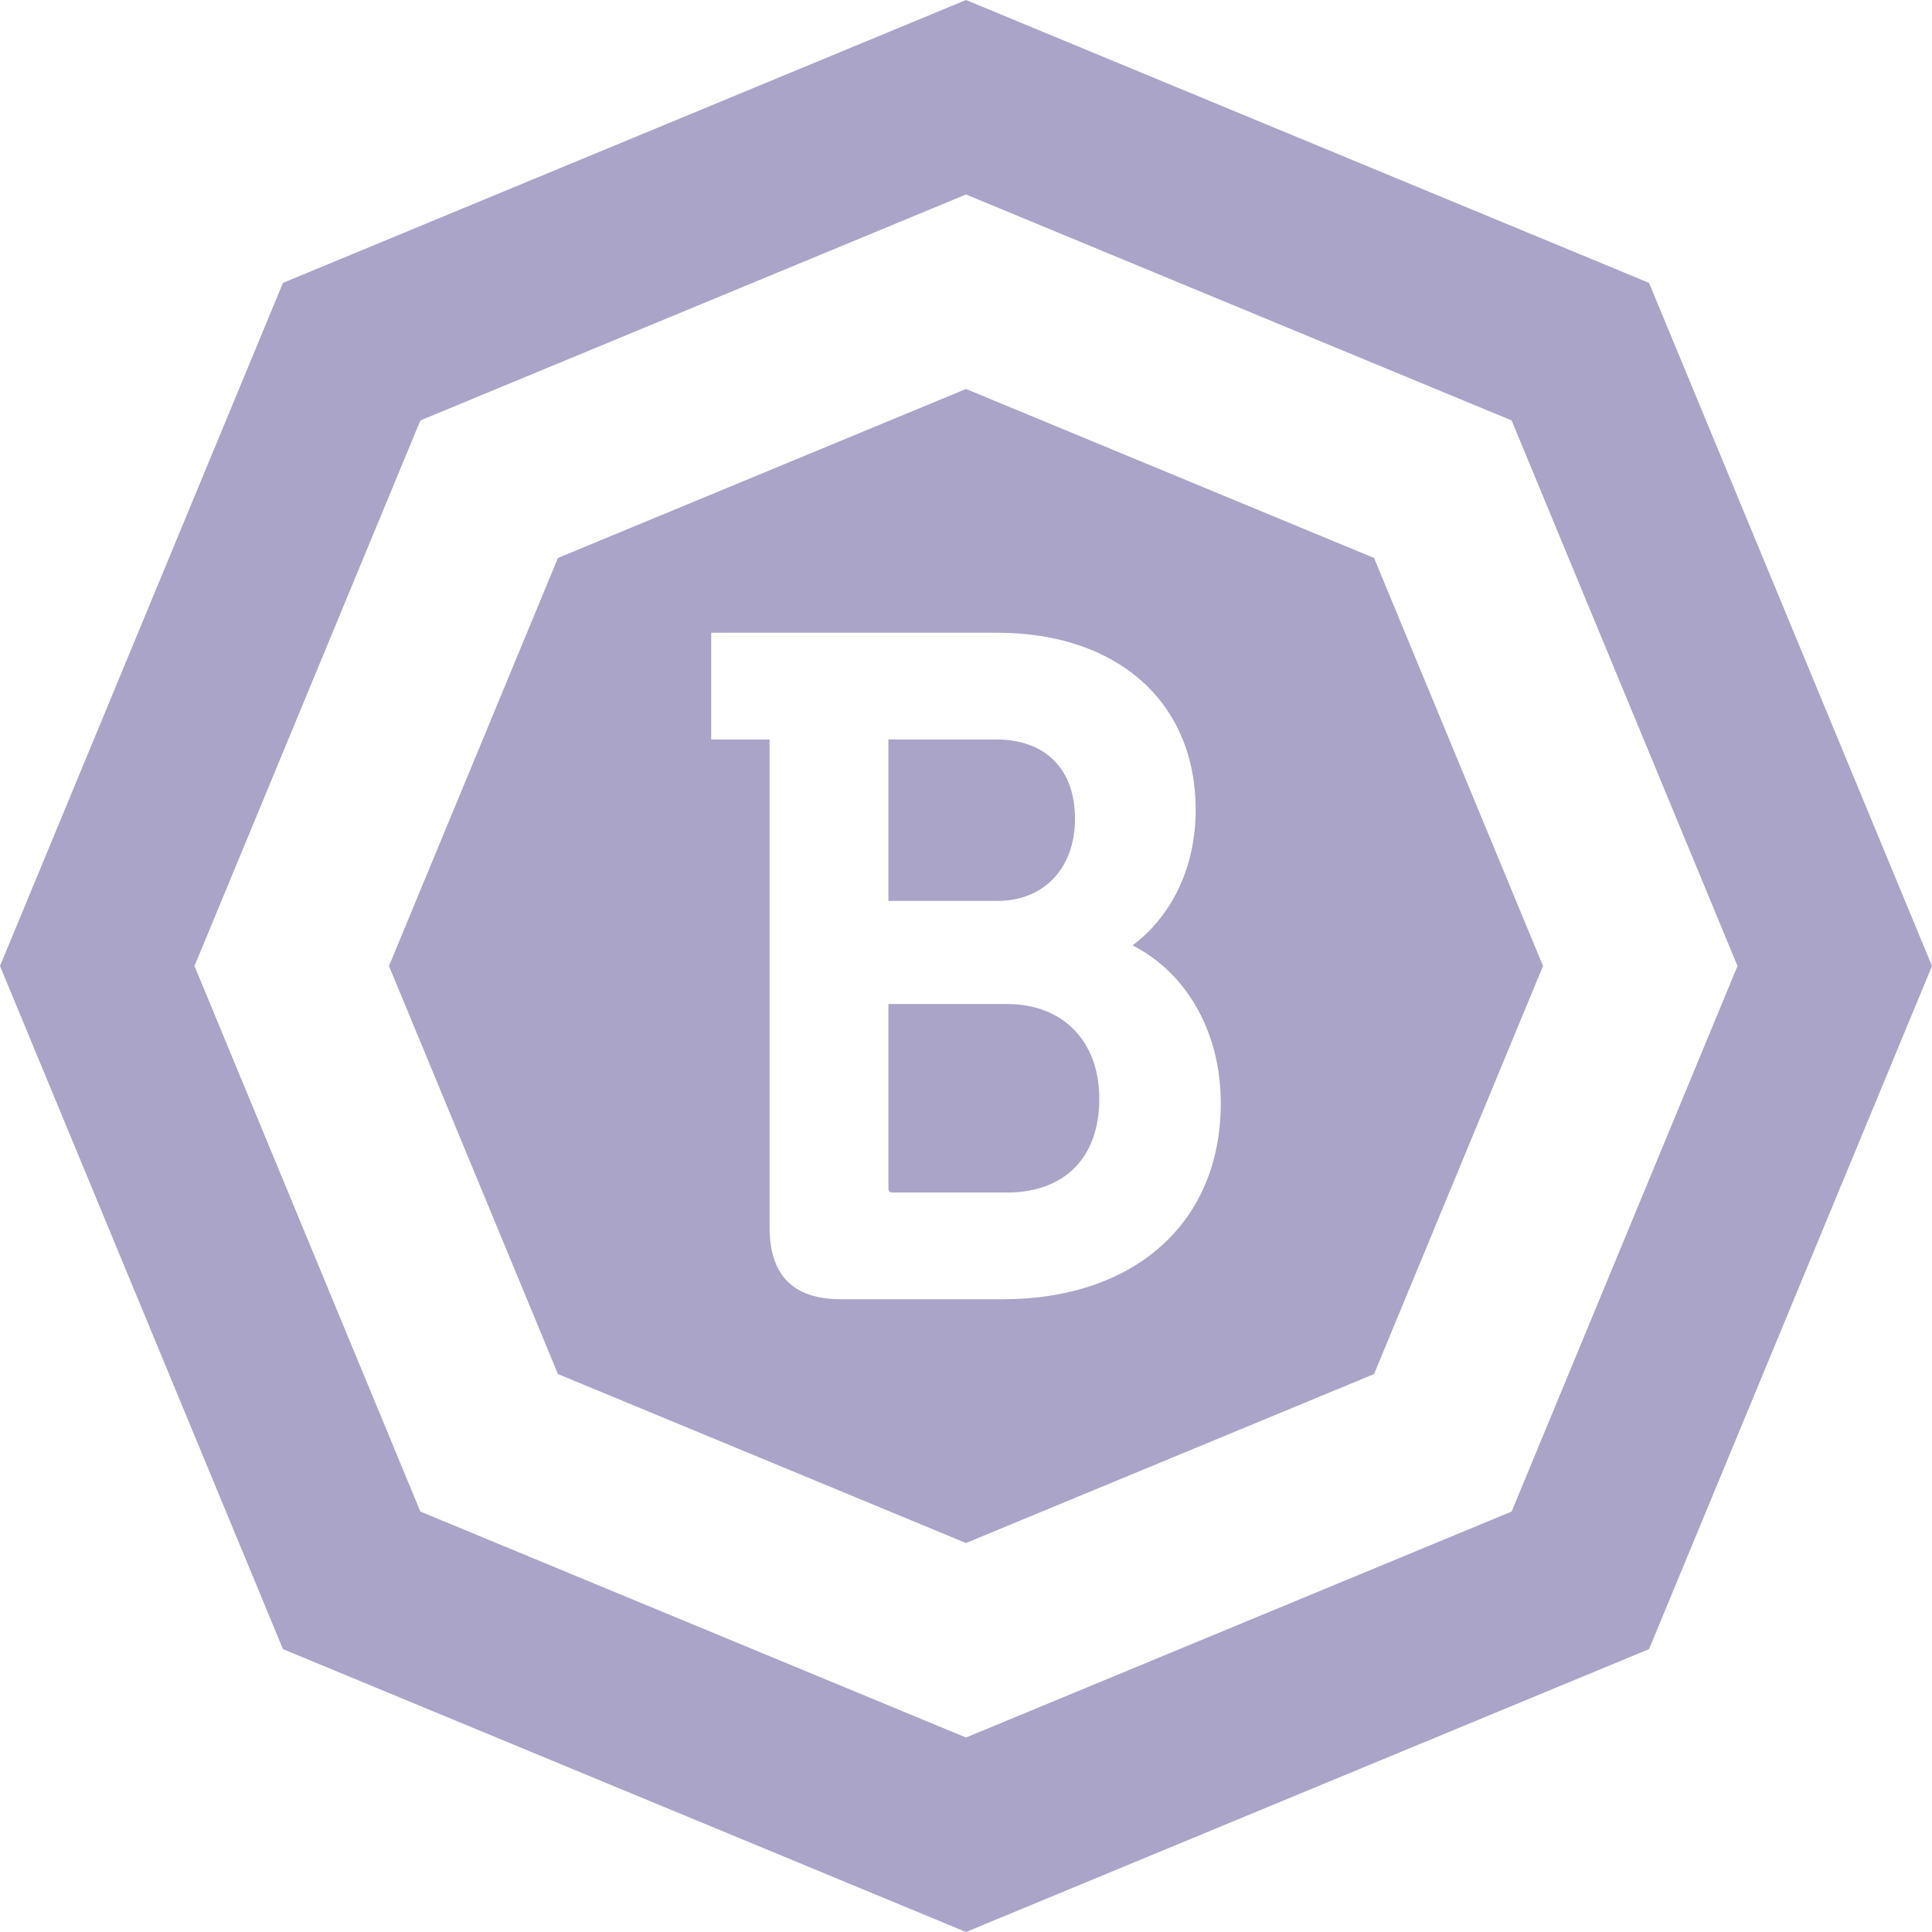 <?xml version="1.0" standalone="no"?>
<!-- Generator: Adobe Fireworks 10, Export SVG Extension by Aaron Beall (http://fireworks.abeall.com) . Version: 0.6.1  -->
<!DOCTYPE svg PUBLIC "-//W3C//DTD SVG 1.1//EN" "http://www.w3.org/Graphics/SVG/1.1/DTD/svg11.dtd">
<svg id="Untitled-Str%E1nka%201" viewBox="0 0 24 24" style="background-color:#ffffff00" version="1.1"
	xmlns="http://www.w3.org/2000/svg" xmlns:xlink="http://www.w3.org/1999/xlink" xml:space="preserve"
	x="0px" y="0px" width="24px" height="24px"
>
	<g id="Vrstva%201">
		<path d="M 21.584 12 L 18.778 18.777 L 12 21.584 L 5.222 18.777 L 2.416 12 L 5.222 5.223 L 12 2.416 L 18.778 5.223 L 21.584 12 ZM 20.485 20.486 L 24 12 L 20.485 3.514 L 12 0 L 3.515 3.514 L 0 12 L 3.515 20.486 L 12 24 L 20.485 20.486 Z" fill="#aaa4c8"/>
		<path d="M 14.069 11.744 C 14.745 12.089 15.165 12.824 15.165 13.705 C 15.165 15.184 14.1 16.14 12.452 16.14 L 10.454 16.14 C 9.853 16.14 9.56 15.846 9.56 15.242 L 9.56 9.186 L 8.835 9.186 L 8.835 7.86 L 12.385 7.86 C 13.884 7.86 14.853 8.723 14.853 10.06 C 14.853 10.764 14.565 11.371 14.069 11.744 ZM 17.069 6.931 L 12 4.832 L 6.931 6.931 L 4.832 12 L 6.931 17.069 L 12 19.168 L 17.069 17.069 L 19.168 12 L 17.069 6.931 ZM 12.508 14.814 C 13.227 14.814 13.656 14.378 13.656 13.649 C 13.656 12.934 13.205 12.472 12.508 12.472 L 11.036 12.472 L 11.036 14.748 C 11.036 14.805 11.045 14.814 11.102 14.814 L 12.508 14.814 ZM 12.396 11.191 C 12.97 11.191 13.354 10.781 13.354 10.172 C 13.354 9.554 12.988 9.186 12.374 9.186 L 11.036 9.186 L 11.036 11.191 L 12.396 11.191 Z" fill="#aaa4c8"/>
	</g>
</svg>